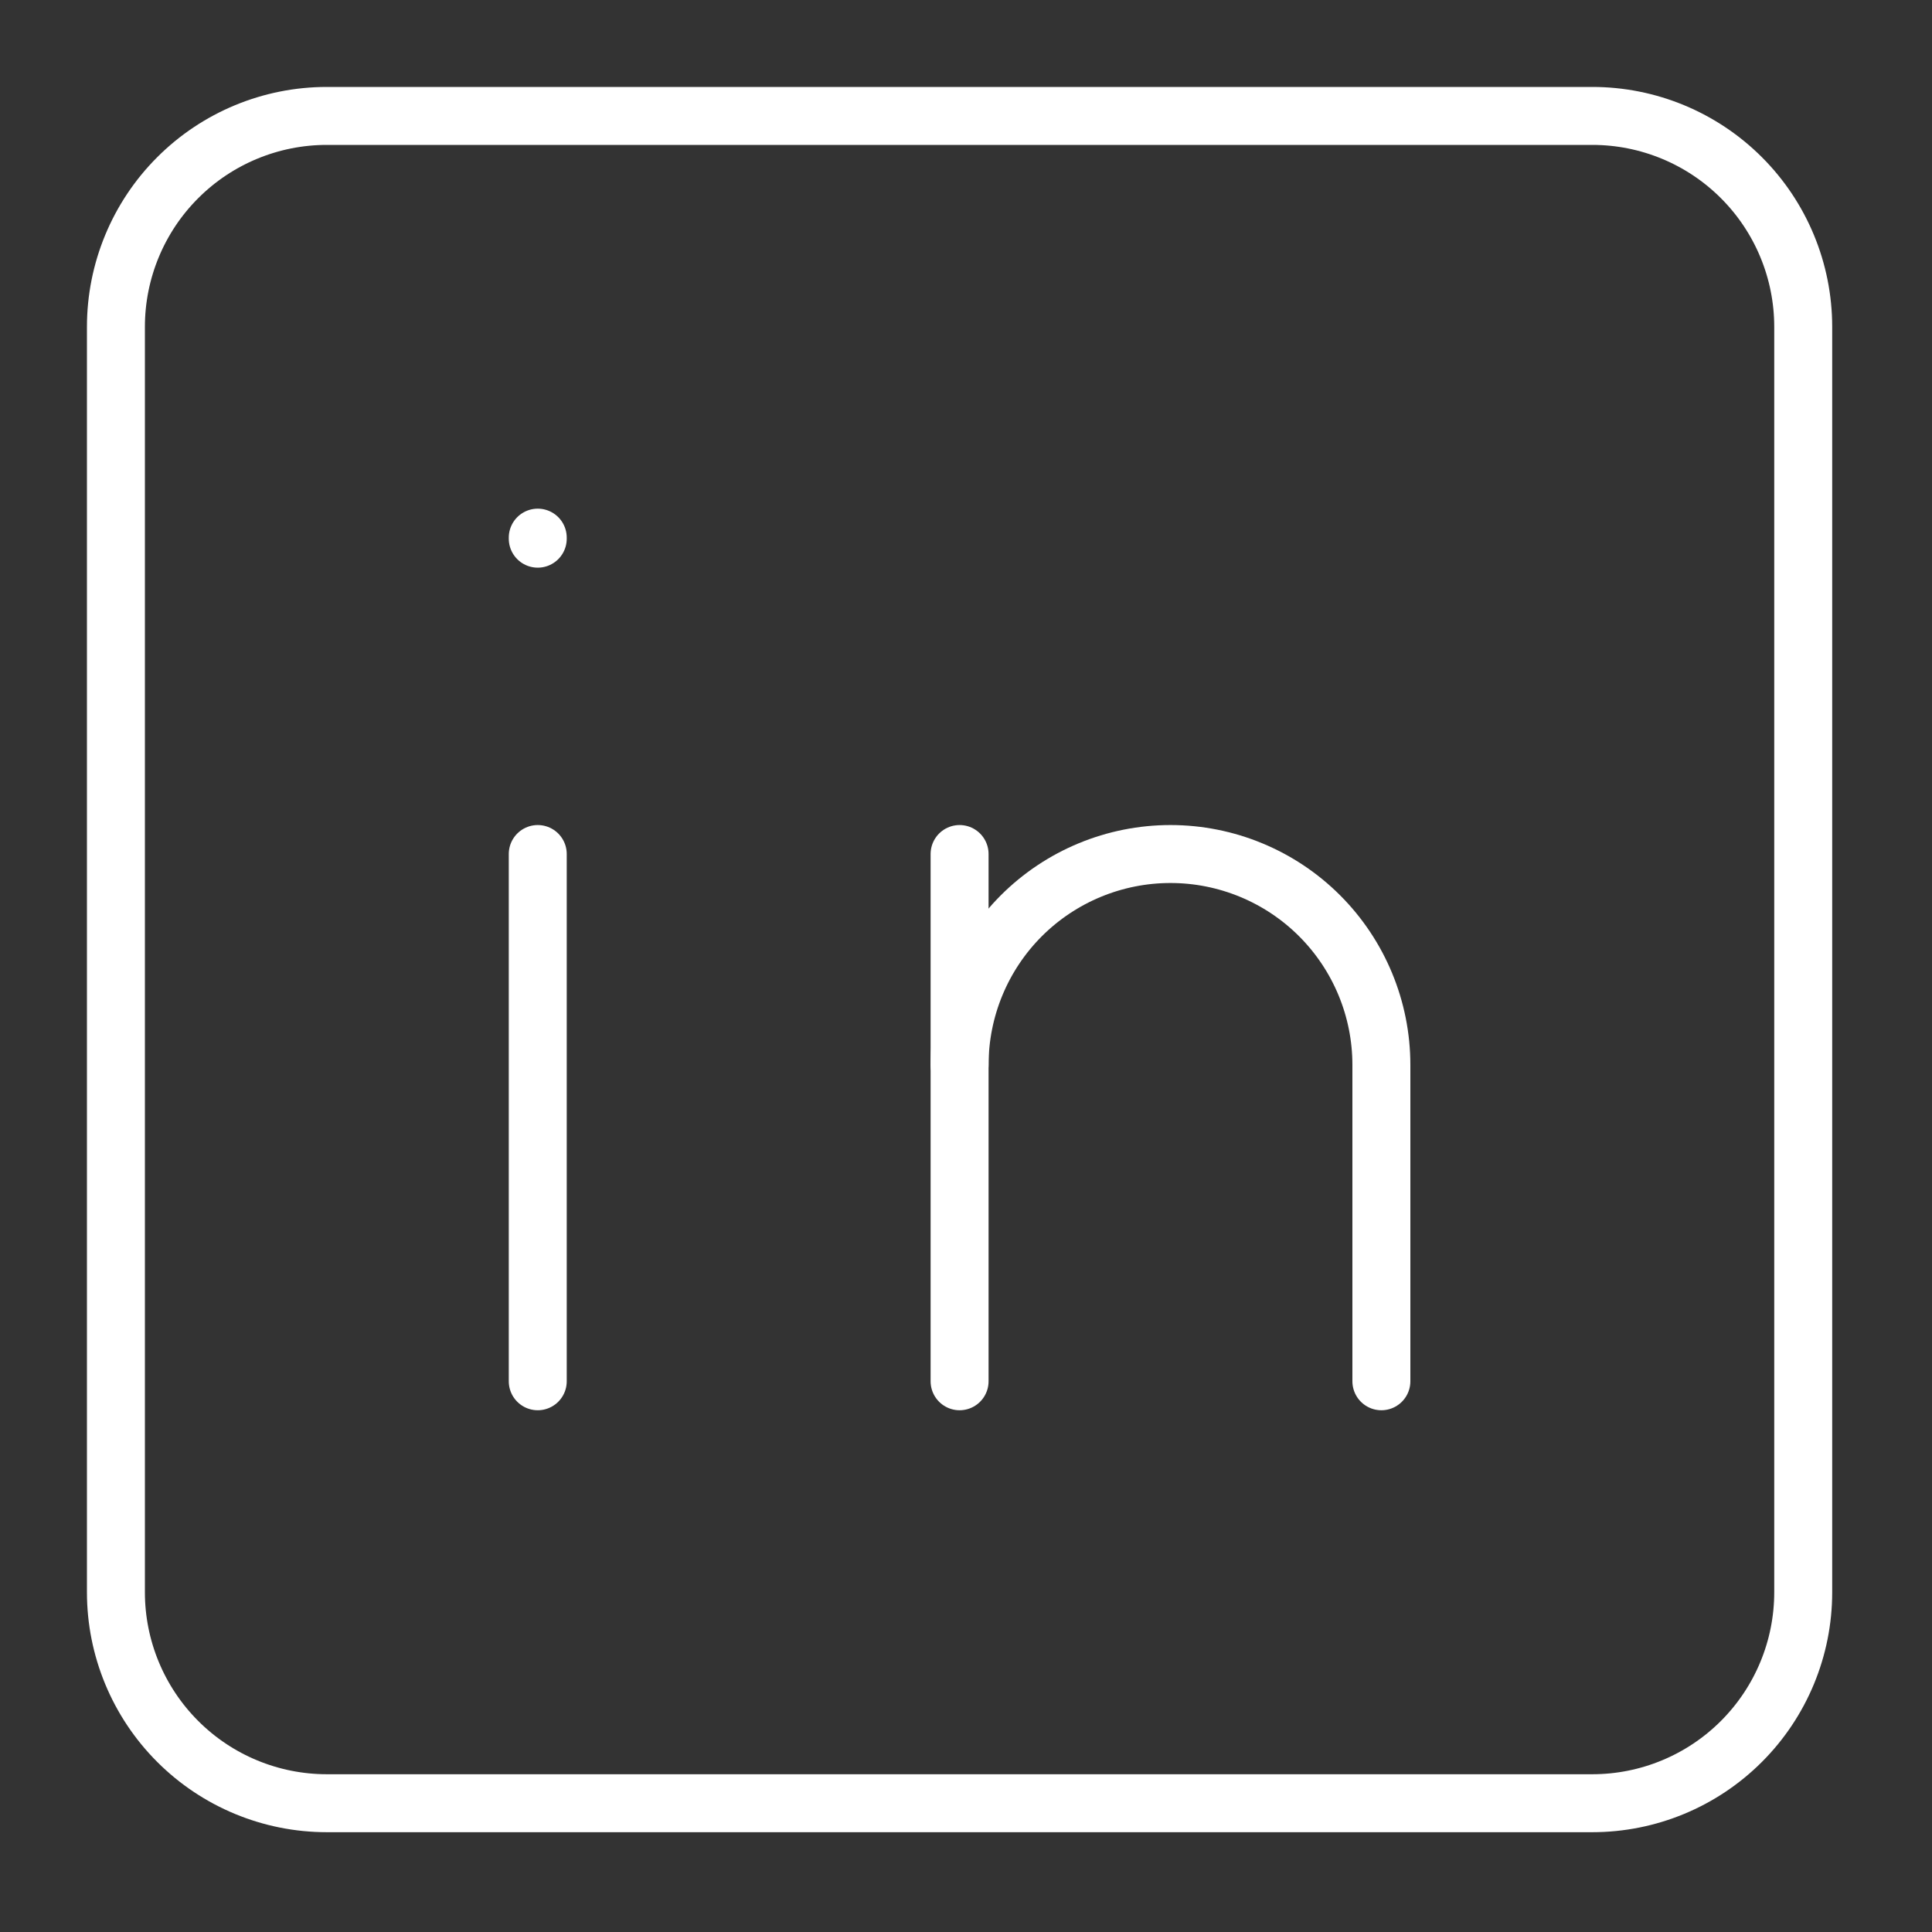 <?xml version="1.0" encoding="UTF-8"?>
<svg xmlns="http://www.w3.org/2000/svg" width="50" height="50" viewBox="0 0 50 50" fill="none">
  <rect x="0" y="0" width="50" height="50" fill="#333333" stroke="none"/>
  <g clip-path="url(#clip0_1522_1374)">
    <path d="M3 8.458C3 7.011 3.575 5.622 4.599 4.599C5.622 3.575 7.011 3 8.458 3H41.208C42.656 3 44.044 3.575 45.068 4.599C46.092 5.622 46.667 7.011 46.667 8.458V41.208C46.667 42.656 46.092 44.044 45.068 45.068C44.044 46.092 42.656 46.667 41.208 46.667H8.458C7.011 46.667 5.622 46.092 4.599 45.068C3.575 44.044 3 42.656 3 41.208V8.458Z" stroke="white" stroke-width="1.5" stroke-linecap="round" stroke-linejoin="round"></path>
    <path d="M13.917 22.102V35.747" stroke="white" stroke-width="1.5" stroke-linecap="round" stroke-linejoin="round"></path>
    <path d="M13.917 13.914V13.941" stroke="white" stroke-width="1.5" stroke-linecap="round" stroke-linejoin="round"></path>
    <path d="M24.834 35.747V22.102" stroke="white" stroke-width="1.5" stroke-linecap="round" stroke-linejoin="round"></path>
    <path d="M35.75 35.747V27.56C35.75 26.112 35.175 24.724 34.151 23.7C33.128 22.677 31.739 22.102 30.292 22.102C28.844 22.102 27.456 22.677 26.432 23.7C25.409 24.724 24.834 26.112 24.834 27.56" stroke="white" stroke-width="1.5" stroke-linecap="round" stroke-linejoin="round"></path>
  </g>
  <defs>
    <clipPath id="clip0_1522_1374">
      <rect width="50" height="50" fill="white"></rect>
    </clipPath>
  </defs>
</svg>
